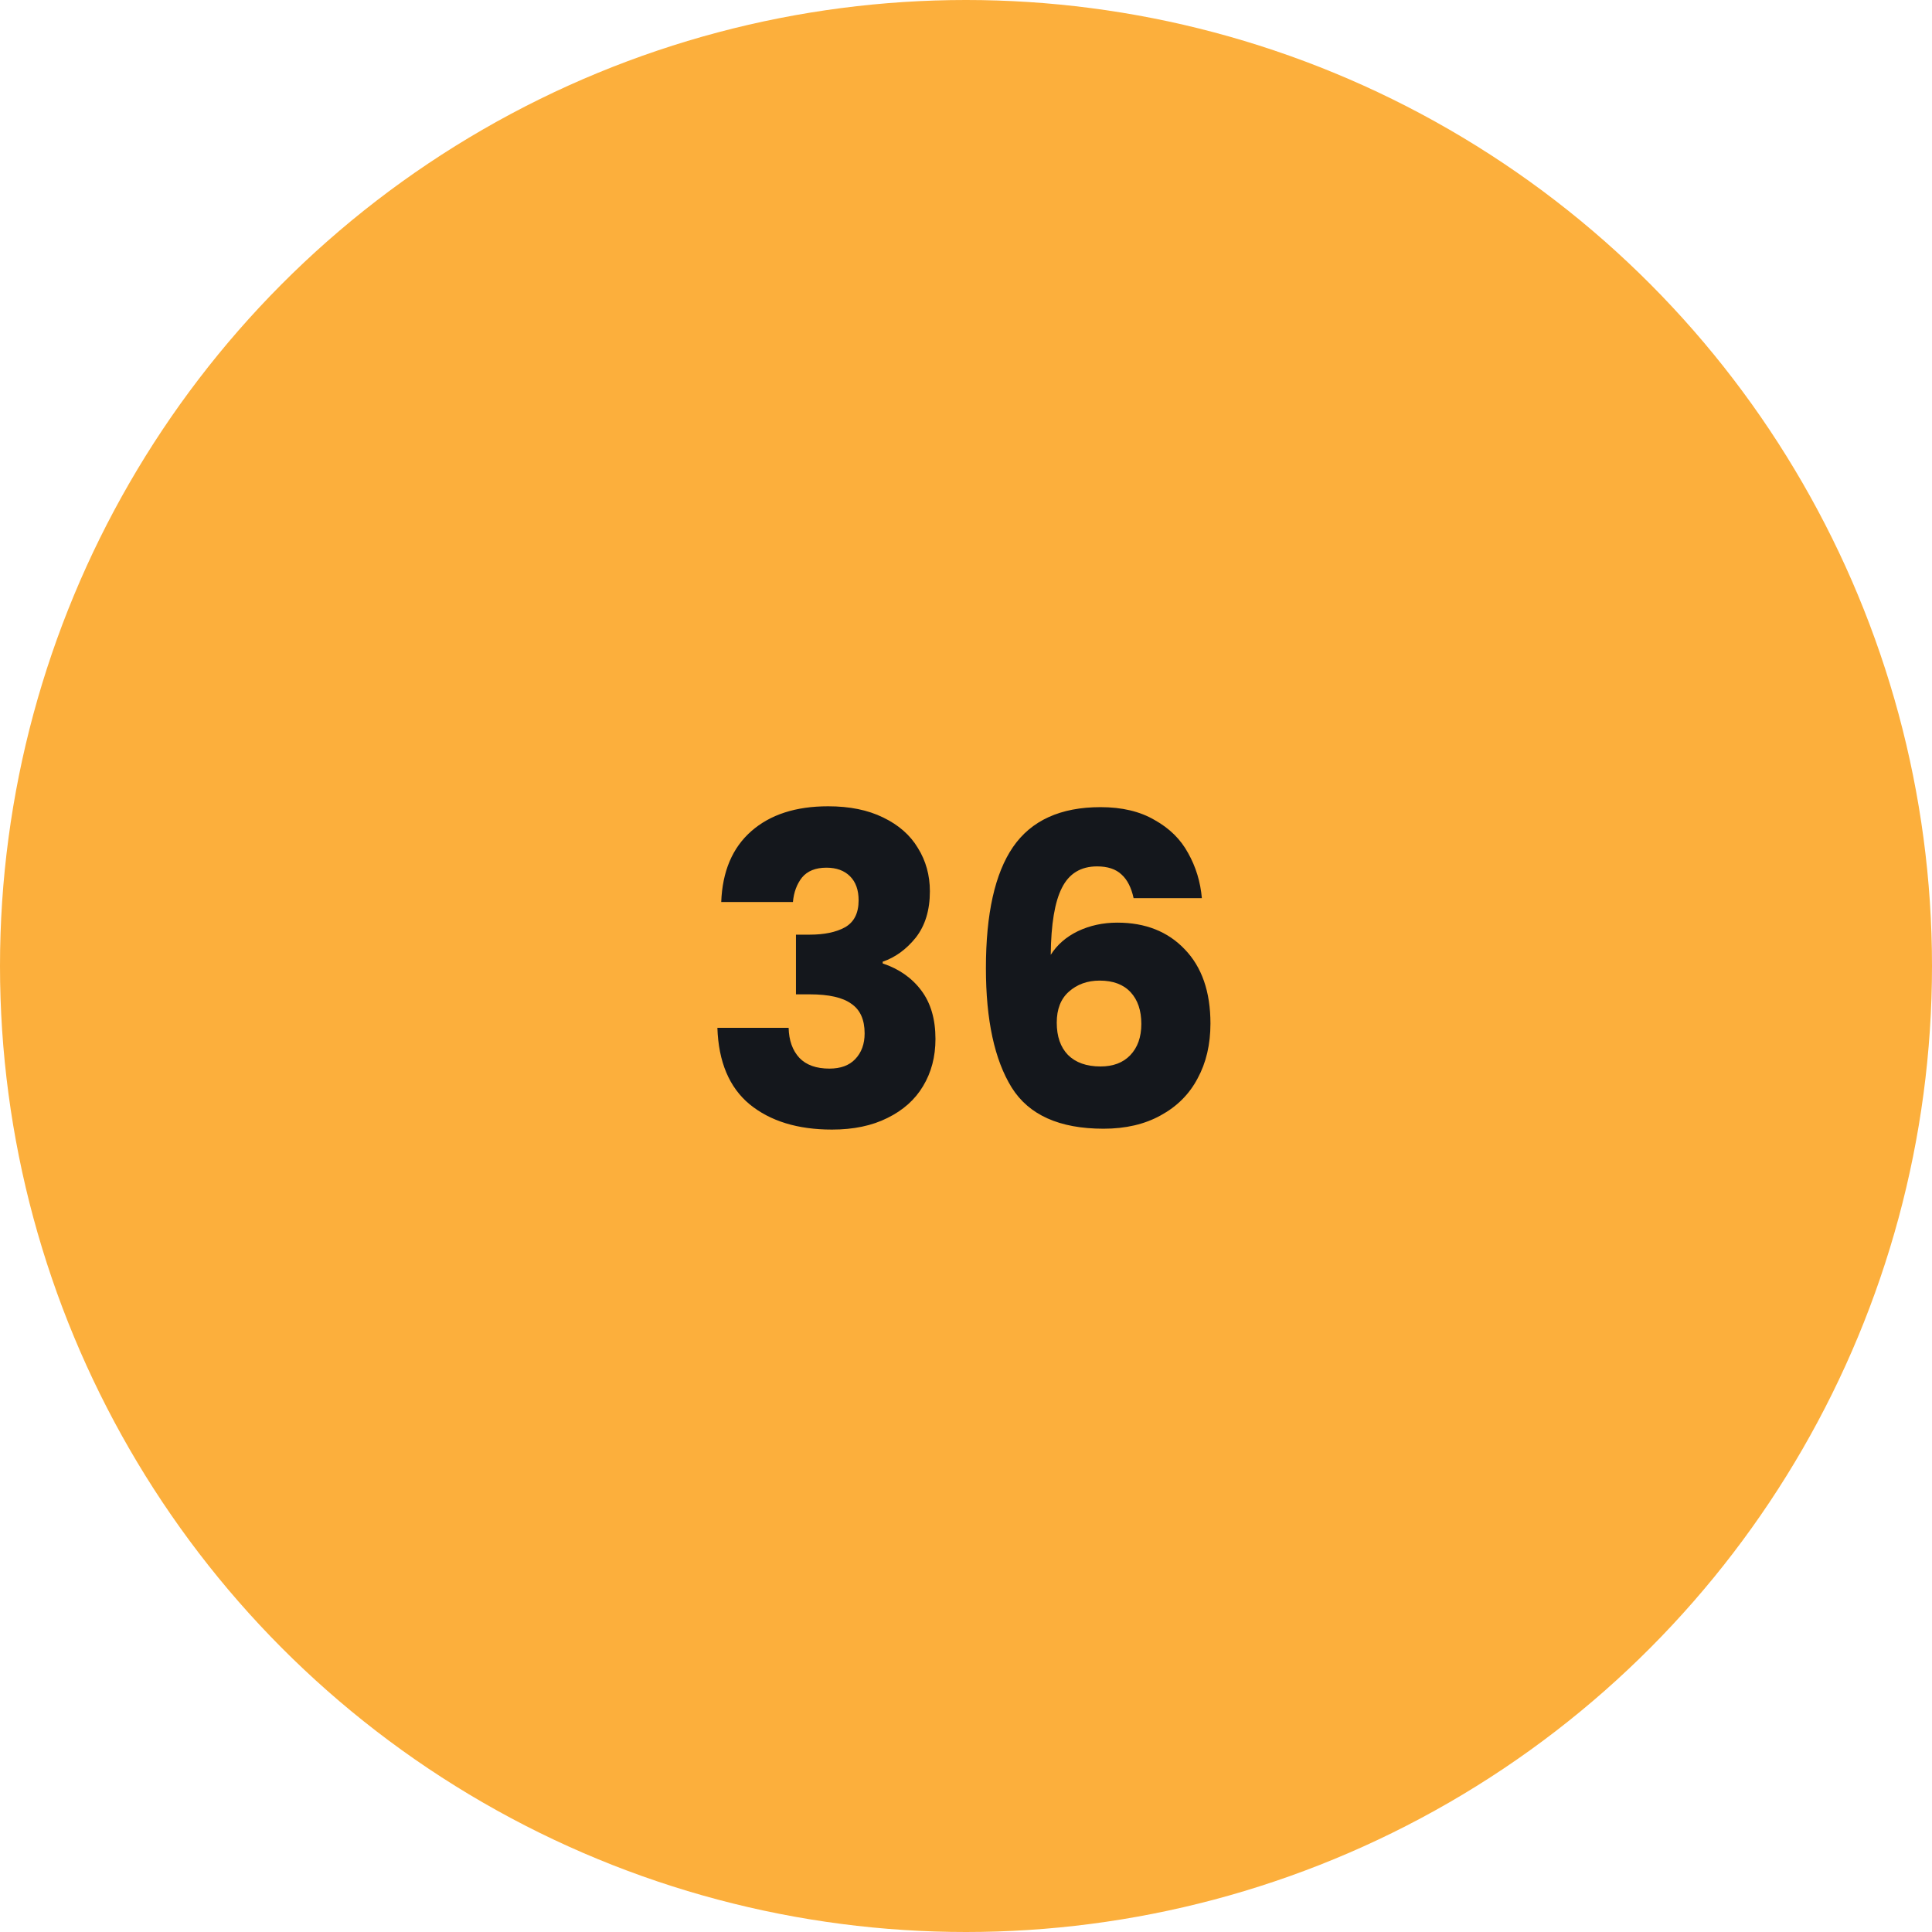 <svg width="72" height="72" viewBox="0 0 72 72" fill="none" xmlns="http://www.w3.org/2000/svg">
<circle cx="36" cy="36" r="36" fill="#FCAF3C"/>
<path d="M26.878 33.616C26.921 32.475 27.294 31.595 27.998 30.976C28.703 30.357 29.657 30.048 30.863 30.048C31.663 30.048 32.345 30.187 32.91 30.464C33.486 30.741 33.919 31.12 34.206 31.6C34.505 32.08 34.654 32.619 34.654 33.216C34.654 33.92 34.478 34.496 34.127 34.944C33.775 35.381 33.364 35.68 32.895 35.84V35.904C33.502 36.107 33.983 36.443 34.334 36.912C34.687 37.381 34.862 37.984 34.862 38.72C34.862 39.381 34.708 39.968 34.398 40.48C34.1 40.981 33.657 41.376 33.071 41.664C32.495 41.952 31.806 42.096 31.006 42.096C29.727 42.096 28.703 41.781 27.934 41.152C27.177 40.523 26.777 39.573 26.735 38.304H29.39C29.401 38.773 29.535 39.147 29.791 39.424C30.047 39.691 30.42 39.824 30.91 39.824C31.326 39.824 31.646 39.707 31.87 39.472C32.105 39.227 32.222 38.907 32.222 38.512C32.222 38 32.057 37.632 31.727 37.408C31.407 37.173 30.889 37.056 30.174 37.056H29.663V34.832H30.174C30.718 34.832 31.156 34.741 31.486 34.56C31.828 34.368 31.998 34.032 31.998 33.552C31.998 33.168 31.892 32.869 31.678 32.656C31.465 32.443 31.172 32.336 30.799 32.336C30.393 32.336 30.089 32.459 29.887 32.704C29.695 32.949 29.582 33.253 29.55 33.616H26.878ZM42.246 33.472C42.161 33.077 42.011 32.784 41.798 32.592C41.585 32.389 41.281 32.288 40.886 32.288C40.278 32.288 39.841 32.555 39.574 33.088C39.307 33.611 39.169 34.443 39.158 35.584C39.393 35.211 39.729 34.917 40.166 34.704C40.614 34.491 41.105 34.384 41.638 34.384C42.683 34.384 43.521 34.715 44.15 35.376C44.79 36.037 45.11 36.96 45.11 38.144C45.11 38.923 44.95 39.605 44.63 40.192C44.321 40.779 43.862 41.237 43.254 41.568C42.657 41.899 41.947 42.064 41.126 42.064C39.483 42.064 38.342 41.552 37.702 40.528C37.062 39.493 36.742 38.011 36.742 36.08C36.742 34.053 37.078 32.549 37.75 31.568C38.433 30.576 39.521 30.08 41.014 30.08C41.814 30.08 42.486 30.24 43.03 30.56C43.585 30.869 44.001 31.28 44.278 31.792C44.566 32.304 44.737 32.864 44.79 33.472H42.246ZM40.982 36.544C40.523 36.544 40.139 36.683 39.83 36.96C39.531 37.227 39.382 37.611 39.382 38.112C39.382 38.624 39.521 39.024 39.798 39.312C40.086 39.6 40.491 39.744 41.014 39.744C41.483 39.744 41.851 39.605 42.118 39.328C42.395 39.04 42.534 38.651 42.534 38.16C42.534 37.659 42.401 37.264 42.134 36.976C41.867 36.688 41.483 36.544 40.982 36.544Z" fill="#14171C"/>
</svg>
